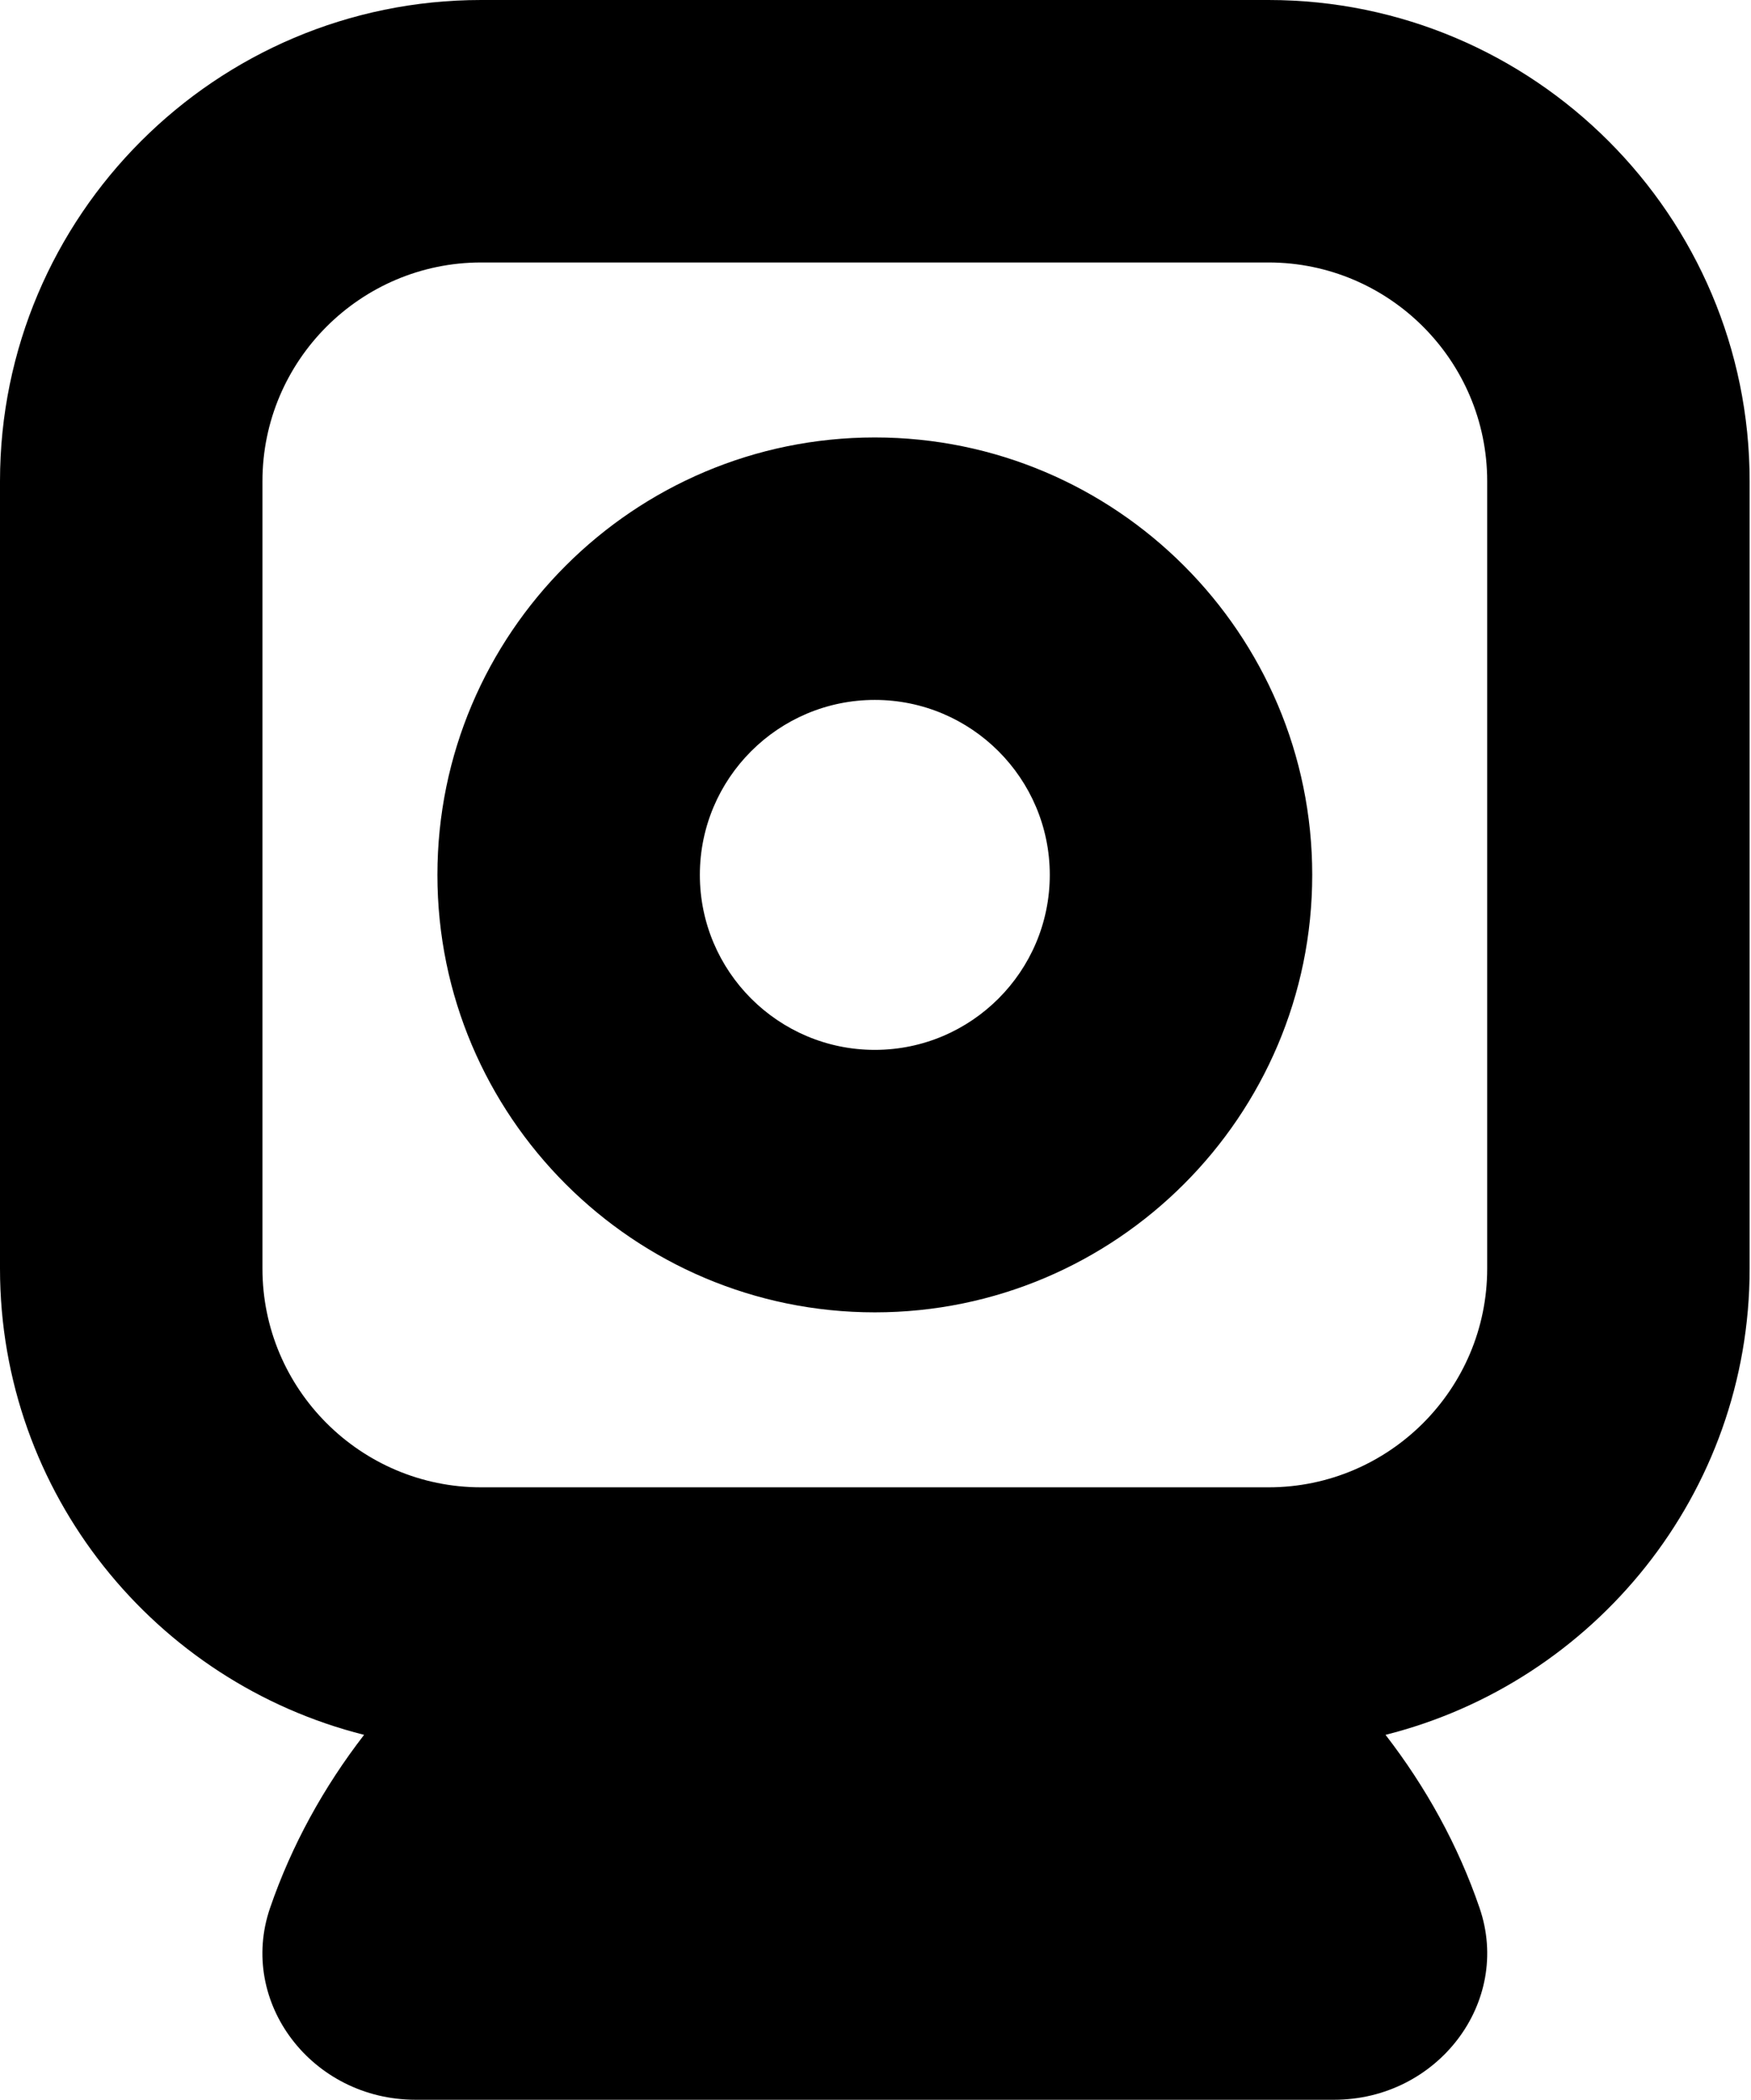 <?xml version="1.0" encoding="UTF-8"?> <svg xmlns="http://www.w3.org/2000/svg" width="427" height="512" viewBox="0 0 427 512" fill="none"><path d="M309.333 0H117.333C52.629 0 0 52.629 0 117.333V309.333C0 364.181 37.867 410.219 88.789 423.019C78.976 435.712 71.125 449.899 65.856 465.237C57.963 488.256 76.117 512 101.333 512H325.333C350.528 512 368.704 488.256 360.811 465.237C355.563 449.899 347.691 435.712 337.877 423.019C388.8 410.219 426.667 364.181 426.667 309.333V117.333C426.667 52.629 374.037 0 309.333 0ZM362.667 309.333C362.667 338.731 338.731 362.667 309.333 362.667H117.333C87.936 362.667 64 338.731 64 309.333V117.333C64 87.936 87.936 64 117.333 64H309.333C338.731 64 362.667 87.936 362.667 117.333V309.333ZM213.333 106.667C154.517 106.667 106.667 154.517 106.667 213.333C106.667 272.149 154.517 320 213.333 320C272.149 320 320 272.149 320 213.333C320 154.517 272.149 106.667 213.333 106.667ZM213.333 256C189.803 256 170.667 236.864 170.667 213.333C170.667 189.803 189.803 170.667 213.333 170.667C236.864 170.667 256 189.803 256 213.333C256 236.864 236.864 256 213.333 256Z" fill="black"></path></svg> 